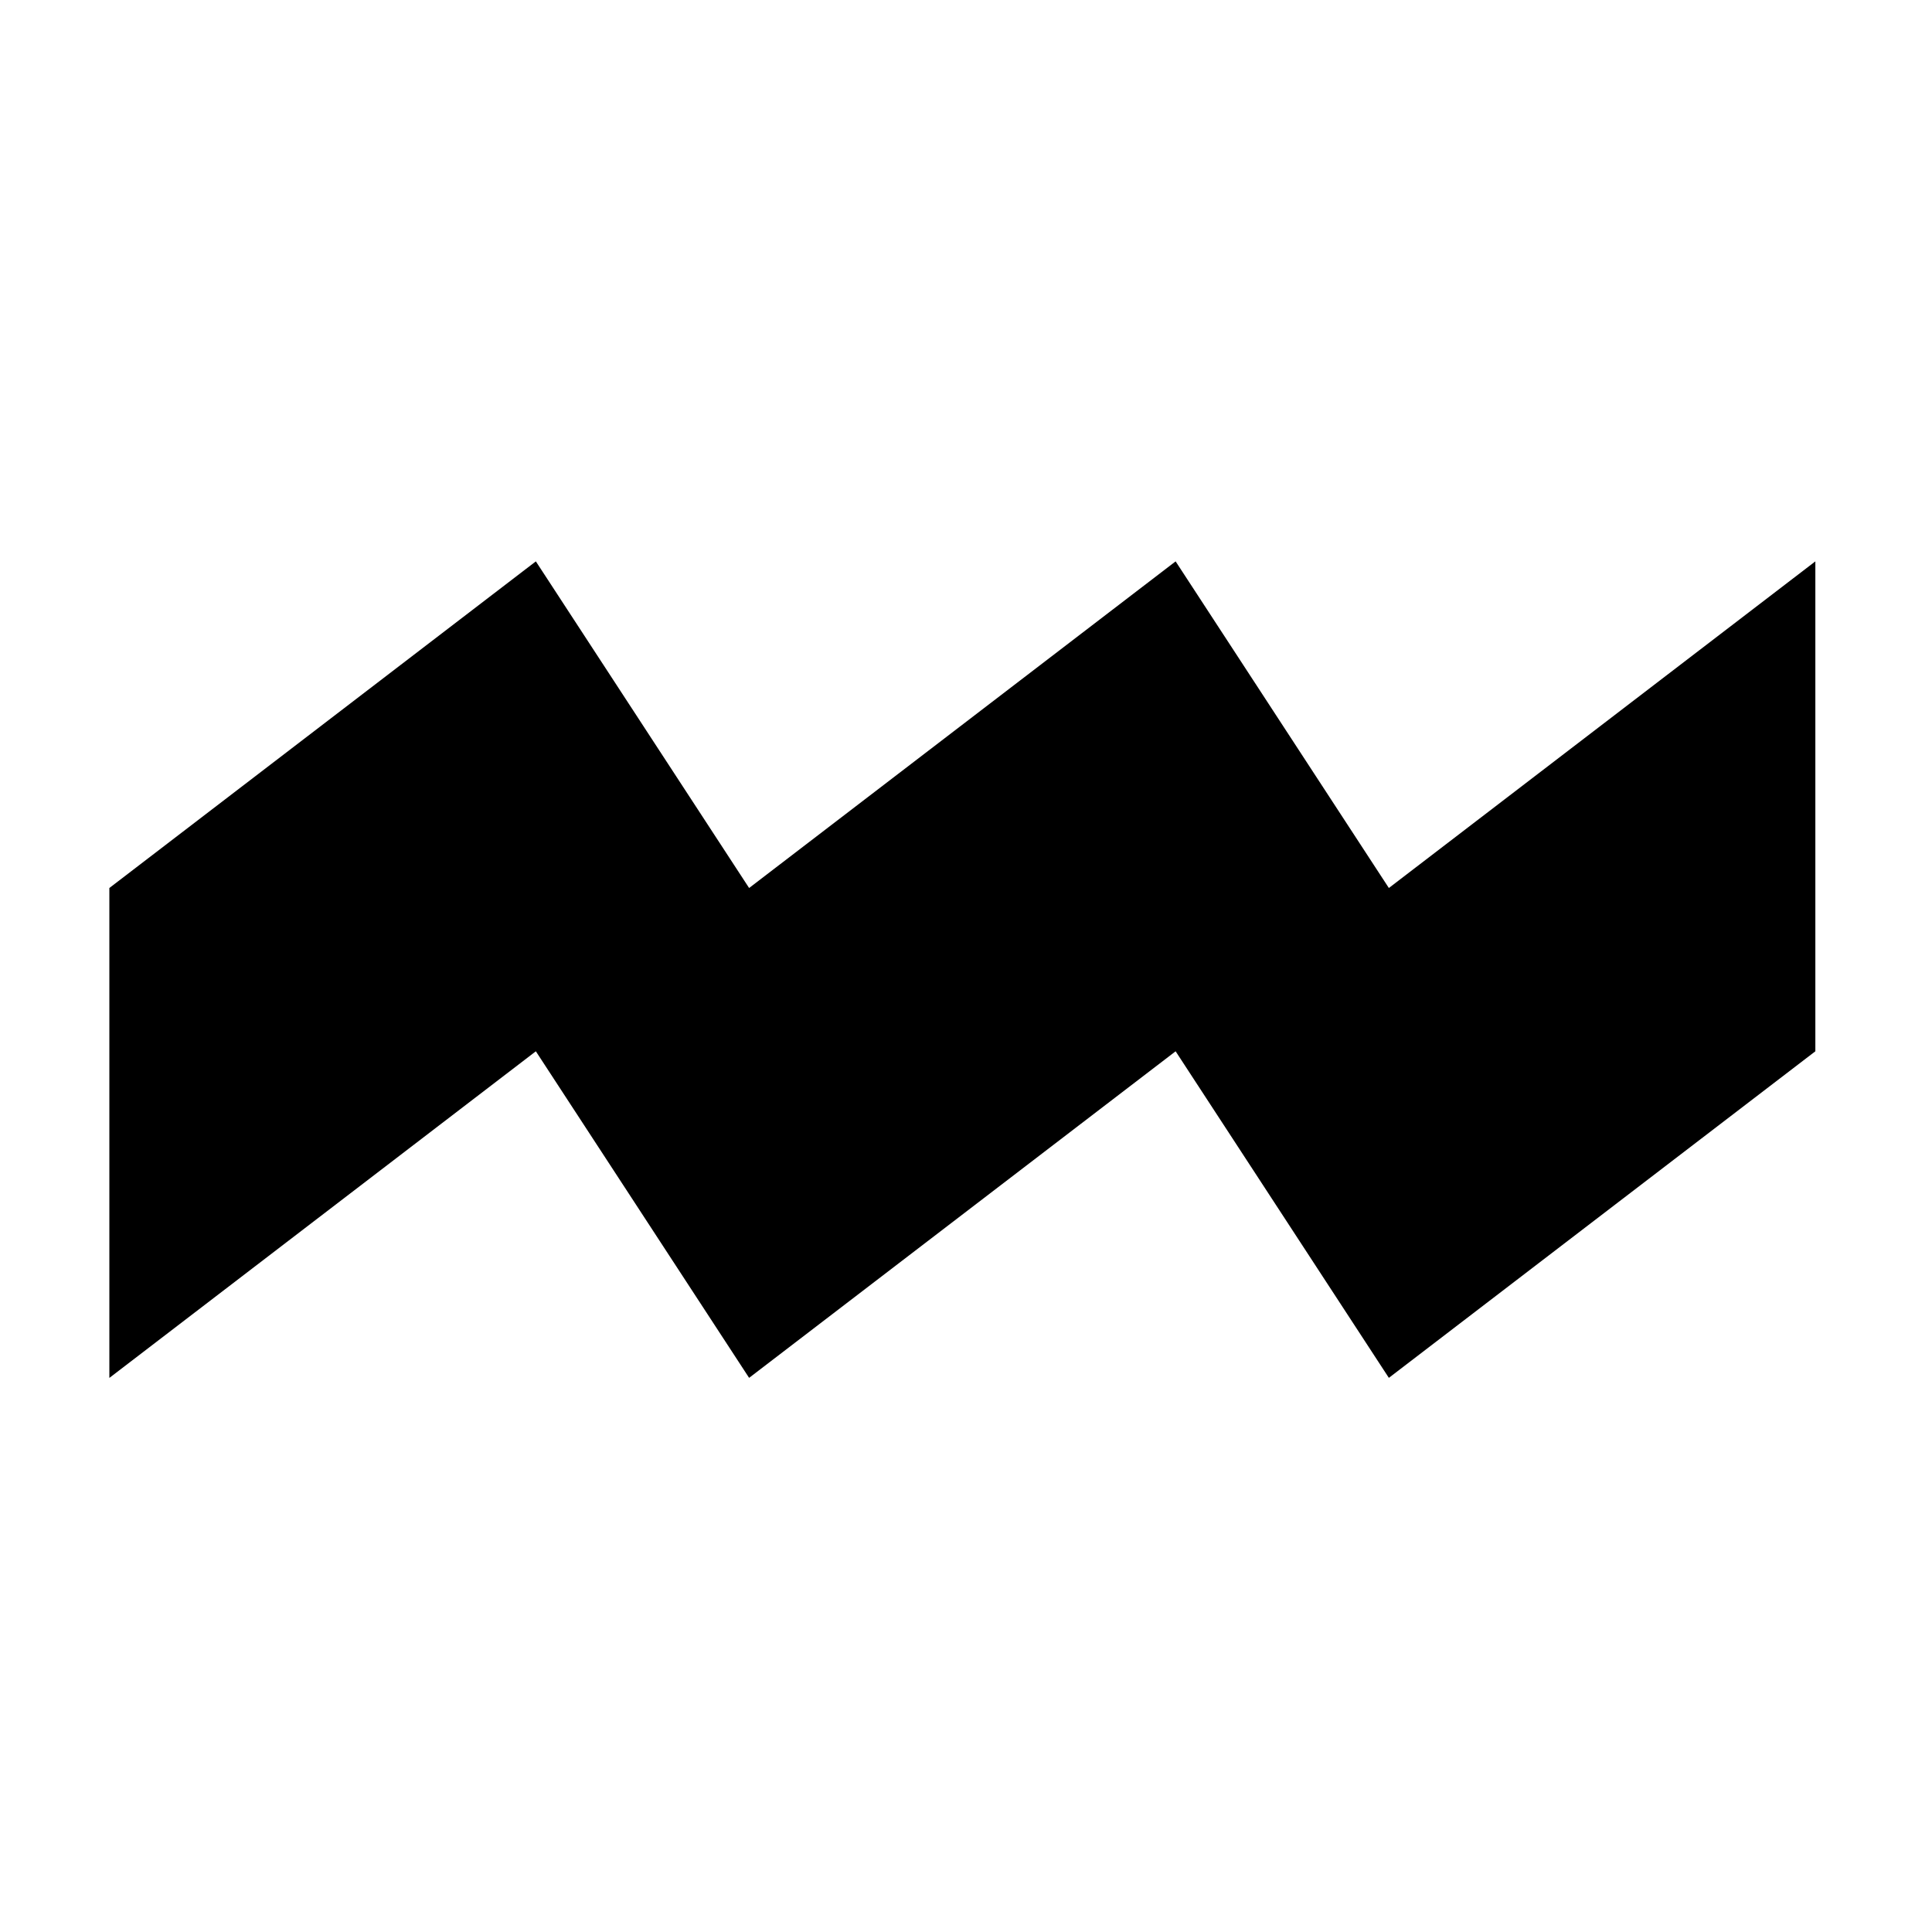 <svg xmlns="http://www.w3.org/2000/svg" version="1.1" xmlns:xlink="http://www.w3.org/1999/xlink" xmlns:svgjs="http://svgjs.dev/svgjs" width="265px" height="265px"><svg width="265px" height="265px" viewBox="0 0 265 265" version="1.1" xmlns="http://www.w3.org/2000/svg" xmlns:xlink="http://www.w3.org/1999/xlink">
    <title>favicon</title>
    <g id="SvgjsG1029" stroke="none" stroke-width="1" fill="none" fill-rule="evenodd">
        <polygon id="SvgjsPolygon1028" fill="#000000" fill-rule="nonzero" points="249 77 190.501 121.801 161.252 77 102.751 121.801 73.499 77 15 121.801 15 121.803 15 189 73.499 144.199 102.751 188.991 161.252 144.199 190.501 188.991 249 144.199"></polygon>
    </g>
</svg><style>@media (prefers-color-scheme: light) { :root { filter: none; } }
@media (prefers-color-scheme: dark) { :root { filter: none; } }
</style></svg>
